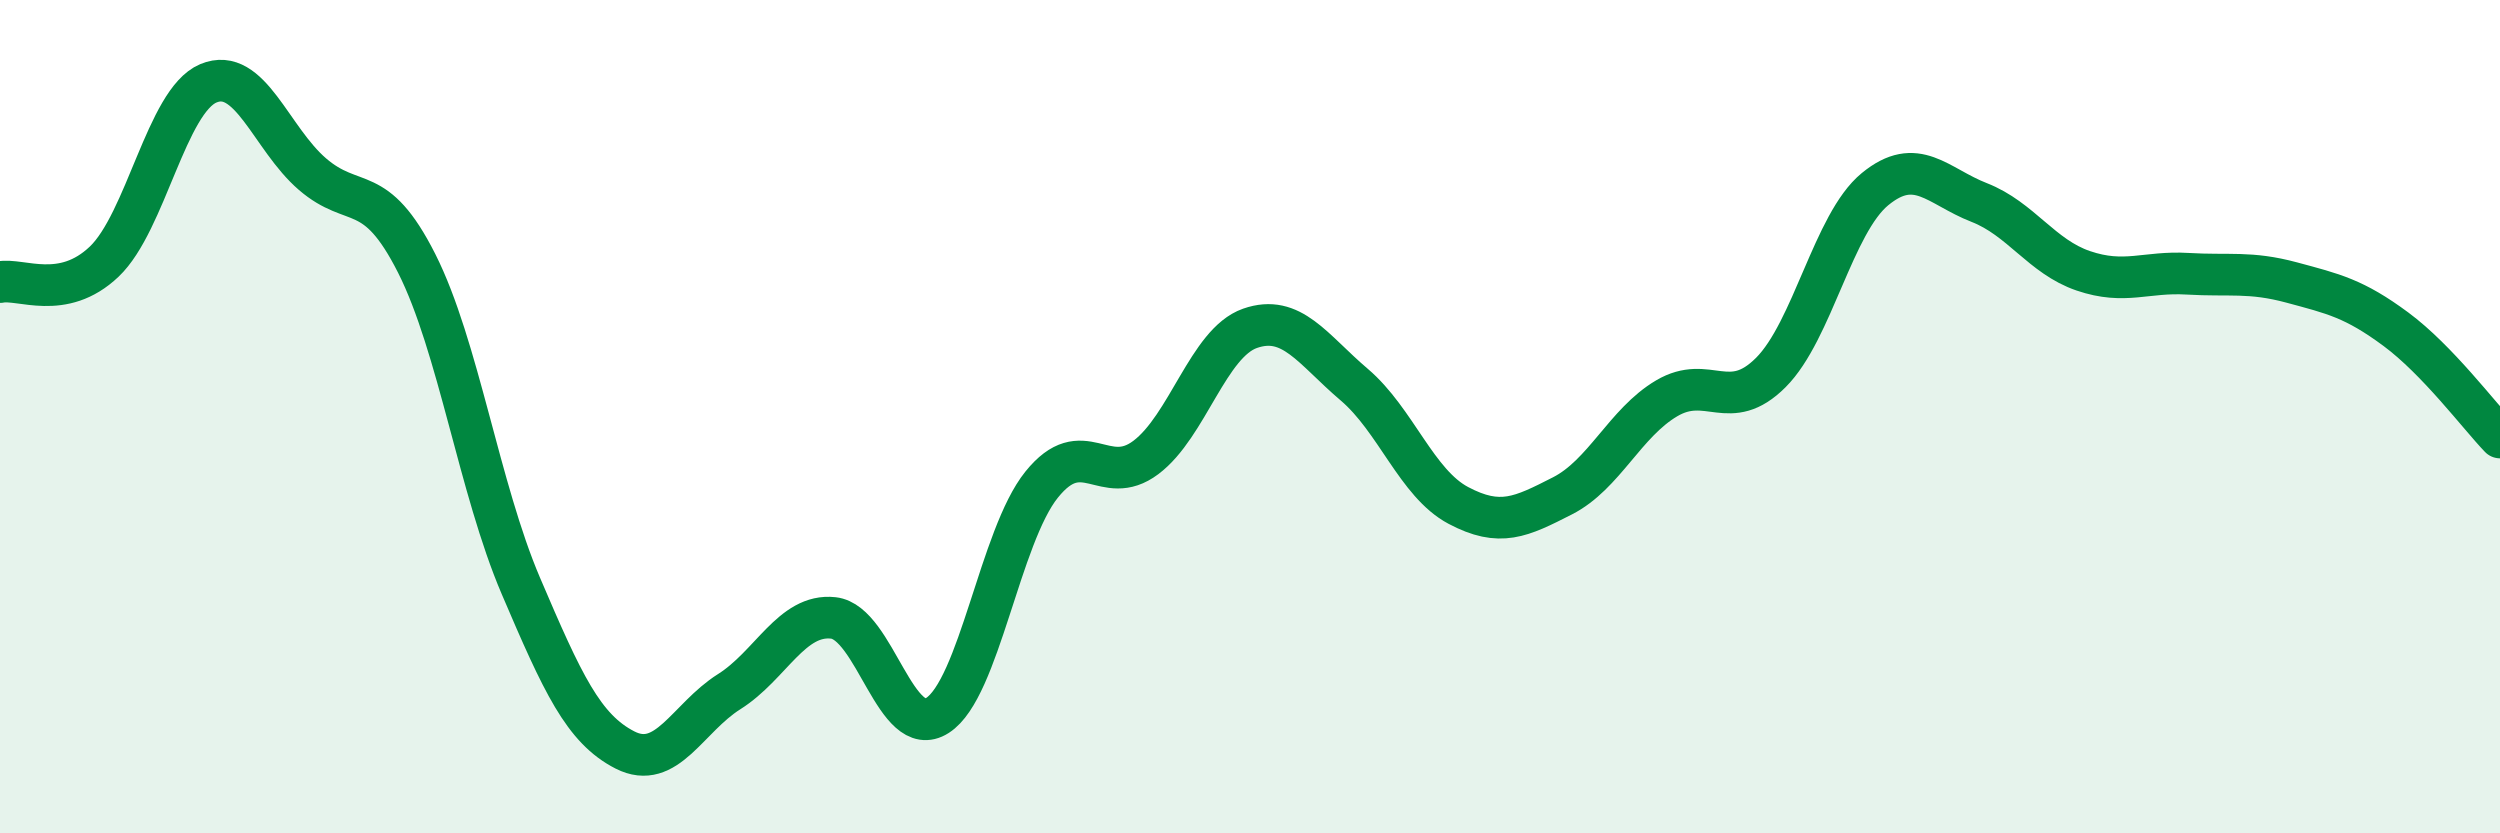 
    <svg width="60" height="20" viewBox="0 0 60 20" xmlns="http://www.w3.org/2000/svg">
      <path
        d="M 0,6.77 C 0.5,6.67 1.5,7.23 2.5,6.28 C 3.5,5.33 4,2.42 5,2 C 6,1.58 6.5,3.32 7.5,4.18 C 8.5,5.04 9,4.34 10,6.32 C 11,8.3 11.5,11.72 12.5,14.06 C 13.5,16.4 14,17.49 15,18 C 16,18.51 16.5,17.23 17.5,16.6 C 18.5,15.97 19,14.72 20,14.83 C 21,14.94 21.5,17.81 22.5,17.17 C 23.5,16.53 24,12.87 25,11.63 C 26,10.39 26.5,11.73 27.5,10.98 C 28.5,10.23 29,8.23 30,7.88 C 31,7.53 31.5,8.38 32.5,9.23 C 33.5,10.08 34,11.6 35,12.13 C 36,12.66 36.5,12.41 37.5,11.9 C 38.5,11.39 39,10.15 40,9.56 C 41,8.97 41.5,9.94 42.5,8.94 C 43.5,7.94 44,5.36 45,4.54 C 46,3.72 46.5,4.47 47.5,4.86 C 48.5,5.25 49,6.16 50,6.5 C 51,6.84 51.5,6.51 52.5,6.57 C 53.5,6.63 54,6.51 55,6.78 C 56,7.05 56.5,7.16 57.5,7.9 C 58.5,8.64 59.5,9.98 60,10.5L60 20L0 20Z"
        fill="#008740"
        opacity="0.1"
        stroke-linecap="round"
        stroke-linejoin="round"
      />
      <path
        d="M 0,6.77 C 0.5,6.67 1.5,7.23 2.5,6.28 C 3.5,5.33 4,2.42 5,2 C 6,1.58 6.5,3.32 7.5,4.18 C 8.5,5.04 9,4.34 10,6.32 C 11,8.3 11.5,11.72 12.5,14.06 C 13.5,16.4 14,17.49 15,18 C 16,18.51 16.5,17.23 17.5,16.6 C 18.5,15.97 19,14.72 20,14.83 C 21,14.94 21.5,17.81 22.5,17.17 C 23.5,16.53 24,12.87 25,11.63 C 26,10.39 26.5,11.73 27.5,10.98 C 28.5,10.23 29,8.23 30,7.88 C 31,7.53 31.5,8.38 32.5,9.23 C 33.5,10.08 34,11.6 35,12.13 C 36,12.66 36.5,12.41 37.5,11.9 C 38.5,11.39 39,10.15 40,9.56 C 41,8.97 41.5,9.94 42.5,8.94 C 43.5,7.94 44,5.36 45,4.54 C 46,3.72 46.5,4.47 47.5,4.86 C 48.5,5.25 49,6.16 50,6.5 C 51,6.84 51.5,6.51 52.5,6.57 C 53.5,6.63 54,6.51 55,6.78 C 56,7.05 56.5,7.16 57.5,7.9 C 58.5,8.64 59.5,9.98 60,10.5"
        stroke="#008740"
        stroke-width="1"
        fill="none"
        stroke-linecap="round"
        stroke-linejoin="round"
      />
    </svg>
  